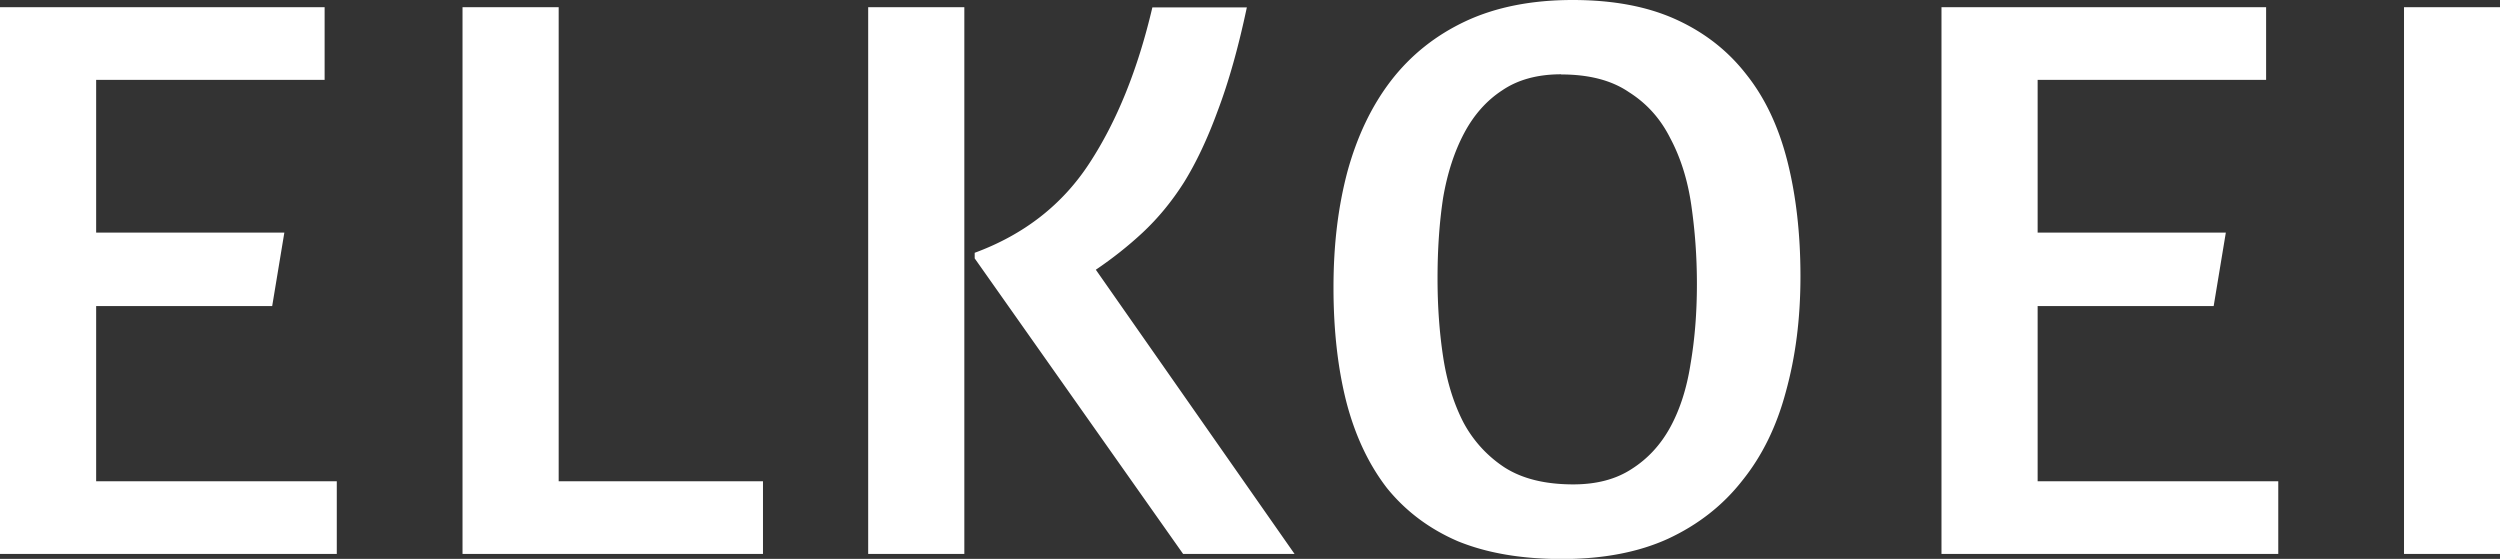 <svg id="Layer_1" data-name="Layer 1" xmlns="http://www.w3.org/2000/svg" viewBox="0 0 152.1 34"><rect x="0" y="0" width="152.1" height="34" fill="#333333" stroke="none"/><defs><style>.cls-1{fill:#fff;stroke-width:0}</style></defs><path class="cls-1" d="M146.26.44h5.85V33.7h-5.85V.44zM118.12.44h19.75v4.42h-13.9v9.29h11.45l-.74 4.47h-10.71v10.66h14.64v4.42h-20.49V.44zM95.67 0c2.46 0 4.55.39 6.29 1.18 1.74.79 3.16 1.9 4.28 3.34 1.15 1.44 1.98 3.21 2.51 5.31.52 2.06.79 4.39.79 6.98s-.3 4.9-.89 7.03c-.56 2.1-1.44 3.9-2.65 5.4-1.18 1.51-2.69 2.69-4.52 3.54-1.8.82-3.95 1.23-6.44 1.23s-4.57-.36-6.34-1.08c-1.74-.75-3.18-1.83-4.32-3.24-1.11-1.44-1.93-3.18-2.46-5.21-.52-2.03-.79-4.36-.79-6.98s.28-4.9.84-7.03c.59-2.16 1.47-4.01 2.65-5.55 1.21-1.57 2.73-2.78 4.57-3.64C91.02.43 93.19 0 95.68 0zm-.69 4.52c-1.44 0-2.64.33-3.59.98-.95.62-1.72 1.49-2.31 2.6-.59 1.11-1.02 2.42-1.28 3.93-.23 1.51-.34 3.14-.34 4.91 0 1.67.11 3.26.34 4.77.23 1.51.64 2.83 1.23 3.98a7.479 7.479 0 002.51 2.75c1.08.69 2.47 1.03 4.18 1.03 1.41 0 2.59-.31 3.54-.93.98-.62 1.77-1.47 2.36-2.55.59-1.08 1-2.36 1.23-3.83.26-1.51.39-3.13.39-4.86s-.12-3.28-.34-4.81-.65-2.9-1.28-4.08c-.59-1.18-1.42-2.11-2.51-2.8-1.05-.72-2.42-1.08-4.13-1.08zM52.82.44h5.85V33.7h-5.85V.44zm23.04 0c-.52 2.46-1.11 4.55-1.77 6.29-.62 1.7-1.31 3.16-2.06 4.37-.75 1.18-1.59 2.19-2.51 3.05-.88.82-1.83 1.57-2.85 2.26L78.76 33.7h-6.78L59.3 15.72v-.34c3.01-1.11 5.34-2.93 6.98-5.45 1.67-2.55 2.95-5.72 3.83-9.48h5.75zM28.14.44h5.85v28.84h12.43v4.42H28.14V.44zM0 .44h19.75v4.42H5.85v9.29H17.3l-.74 4.47H5.85v10.66h14.64v4.42H0V.44z"/></svg>
